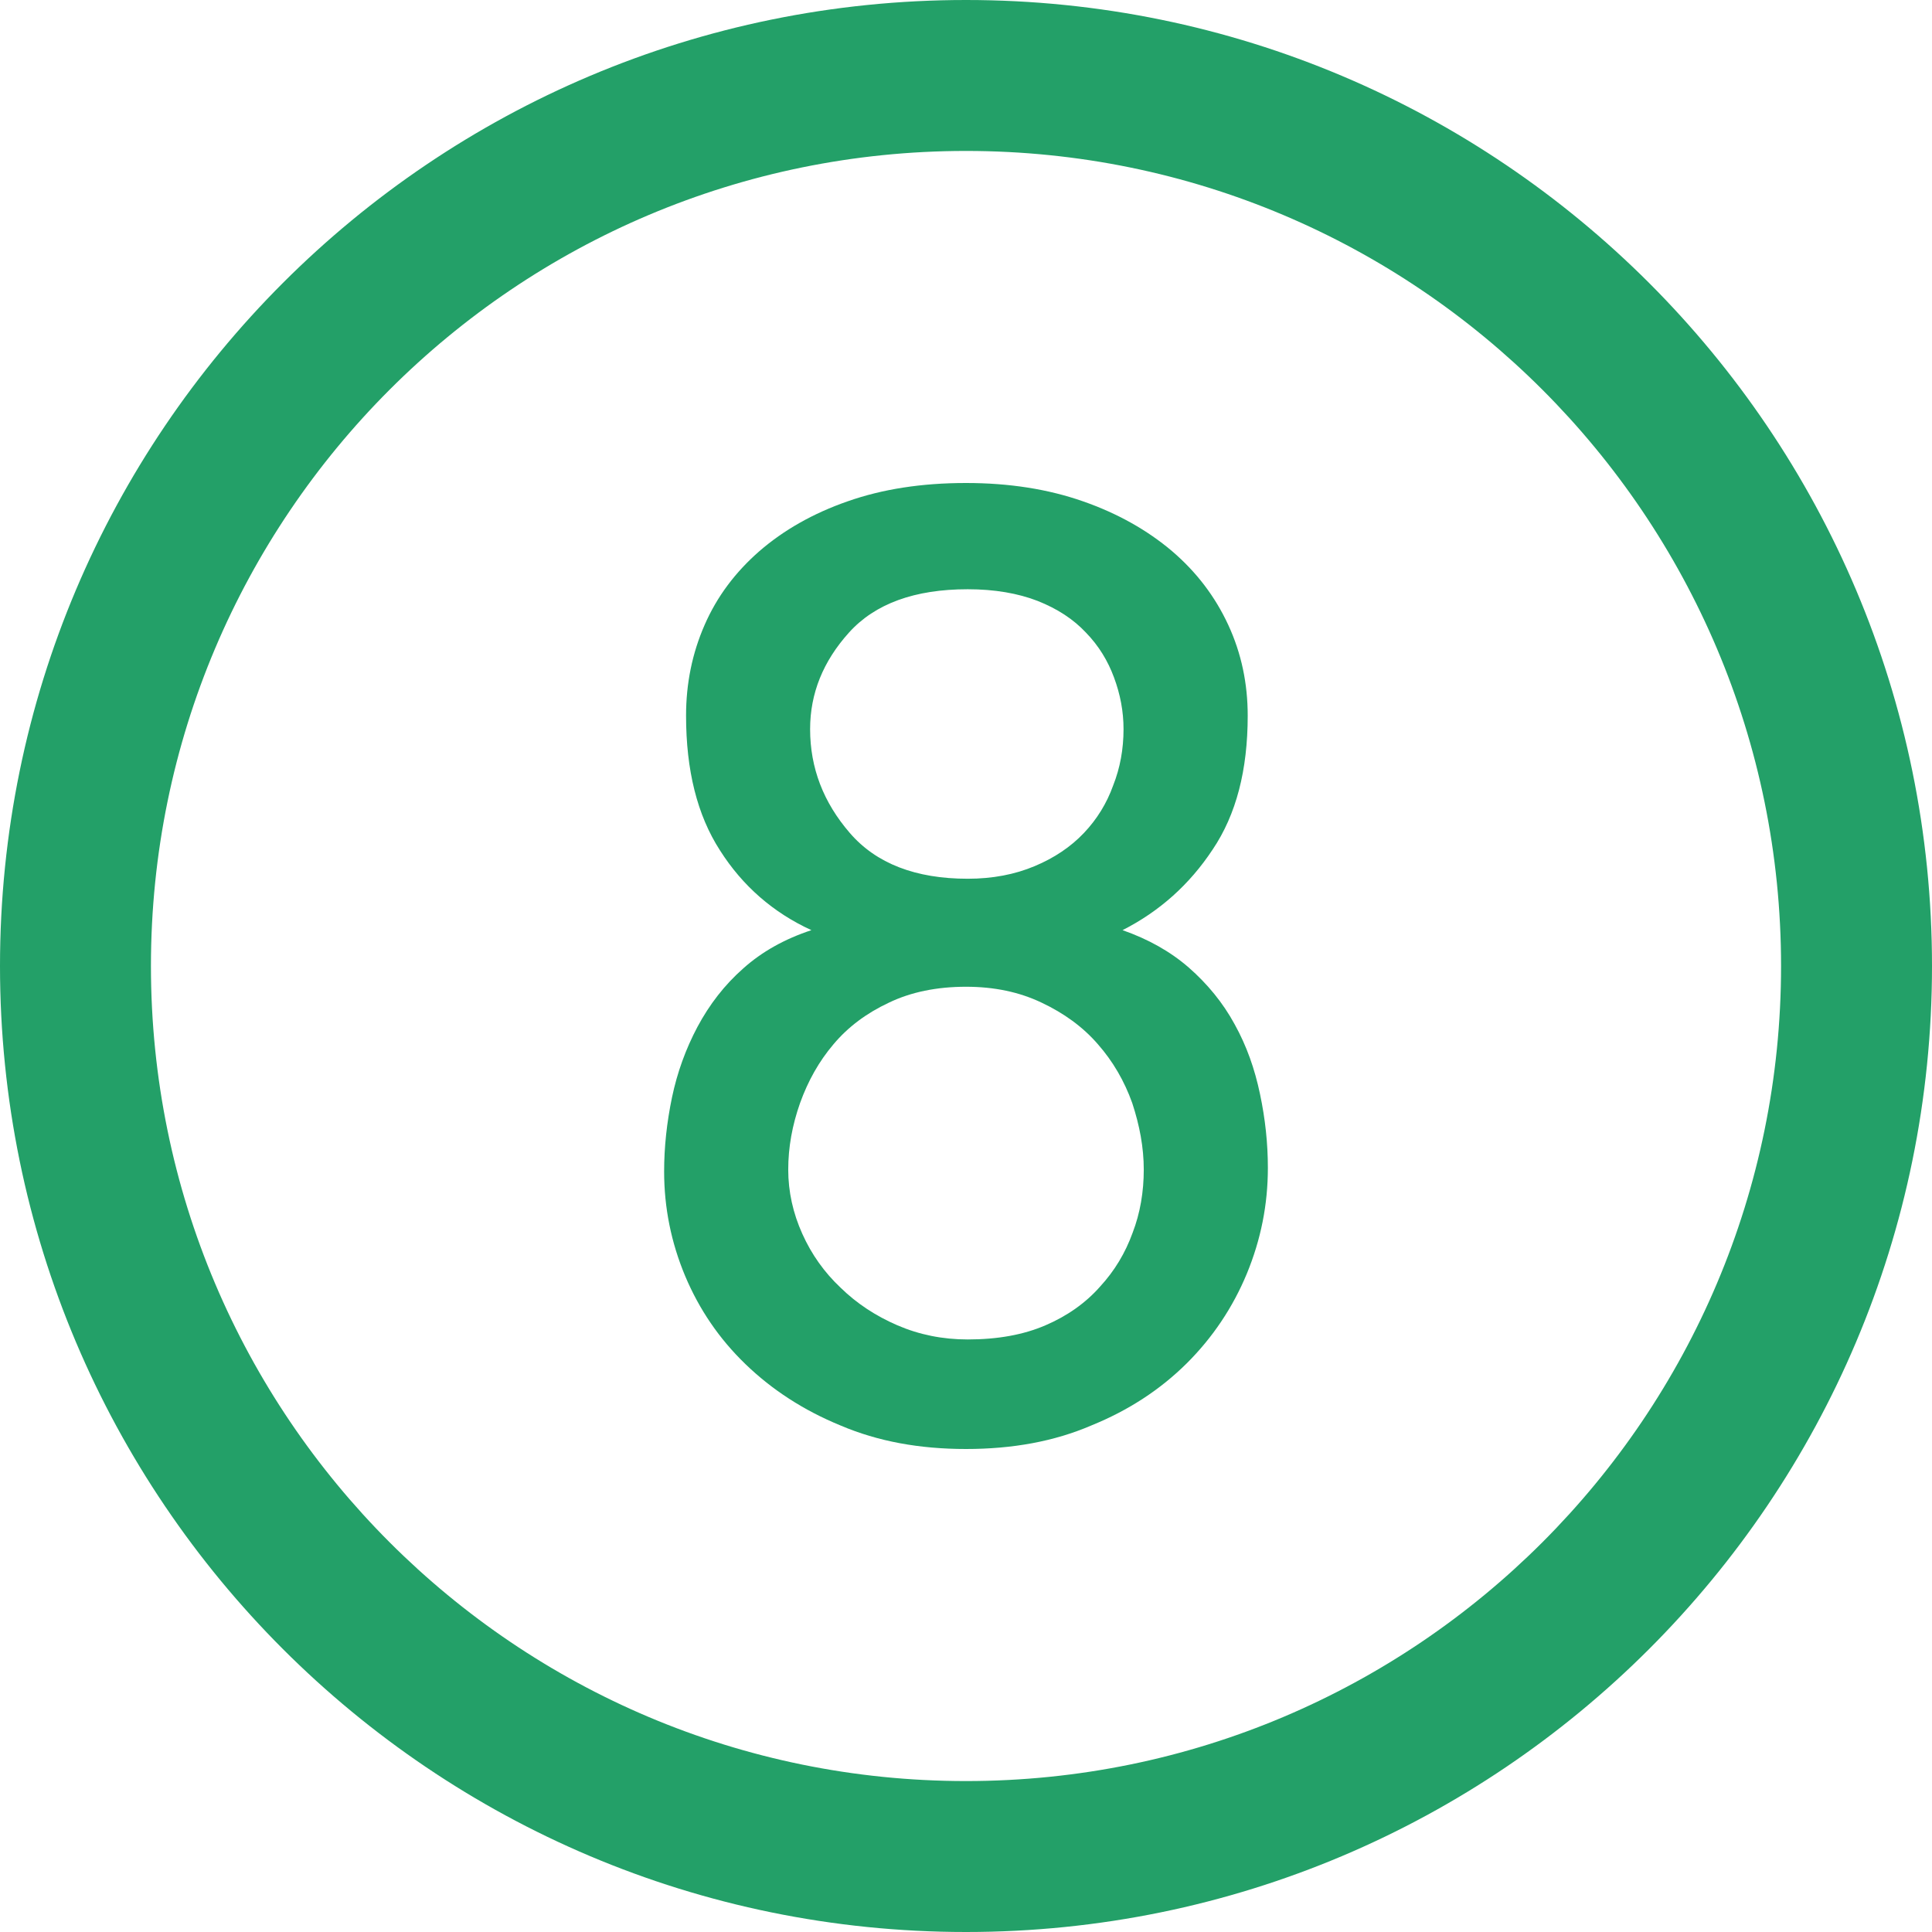 <?xml version="1.0" encoding="UTF-8"?> <svg xmlns="http://www.w3.org/2000/svg" xmlns:xlink="http://www.w3.org/1999/xlink" fill="#23a068" version="1.1" id="Layer_1" width="800px" height="800px" viewBox="0 0 512 512" xml:space="preserve" transform="rotate(0)"> <g id="SVGRepo_bgCarrier" stroke-width="0"></g> <g id="SVGRepo_tracerCarrier" stroke-linecap="round" stroke-linejoin="round"></g> <g id="SVGRepo_iconCarrier"> <g> <path d="M256,0C114.609,0,0,114.609,0,256s114.609,256,256,256s256-114.609,256-256S397.391,0,256,0z M256,472 c-119.297,0-216-96.703-216-216S136.703,40,256,40s216,96.703,216,216S375.297,472,256,472z"></path> <path d="M327.172,271.406c-3.094-5.688-7.219-10.688-12.141-15c-4.891-4.25-10.75-7.531-17.547-9.906 c9.812-4.984,17.766-12.109,23.875-21.359c6.25-9.266,9.297-21.047,9.297-35.484c0-8.516-1.672-16.516-5.141-24.016 s-8.391-14.016-14.938-19.609c-6.547-5.547-14.453-10-23.562-13.172C277.781,129.625,267.453,128,256,128 c-11.766,0-22.172,1.625-31.375,4.859c-9.125,3.172-16.938,7.625-23.344,13.172c-6.422,5.594-11.297,12.109-14.562,19.609 c-3.281,7.5-4.906,15.5-4.906,24.016c0,14.438,2.938,26.344,9,35.719c5.953,9.375,14.078,16.484,24.219,21.125 c-7.188,2.375-13.156,5.75-18.062,10.141c-4.984,4.391-8.969,9.578-12.125,15.469c-3.125,5.875-5.375,12.125-6.75,18.672 c-1.391,6.688-2.094,13.203-2.094,19.672c0,9.594,1.859,18.844,5.594,27.75c3.703,8.781,8.969,16.562,15.969,23.312 c6.984,6.75,15.375,12.234,25.219,16.266C232.656,381.984,243.656,384,256,384s23.391-2.016,33.172-6.219 c9.938-4.031,18.344-9.547,25.344-16.5c6.844-6.812,12.203-14.797,15.922-23.781c3.703-8.984,5.562-18.266,5.562-27.984 c0-6.484-0.688-12.984-2.078-19.547C332.531,283.297,330.375,277.172,327.172,271.406z M214.688,193.234 c0-9.453,3.422-17.969,10.312-25.609c6.875-7.625,17.375-11.469,31.453-11.469c7.141,0,13.328,1.078,18.531,3.094 c5.281,2.094,9.5,4.875,12.781,8.375c3.422,3.516,5.828,7.5,7.453,11.891c1.656,4.453,2.531,8.984,2.531,13.719 c0,5.266-0.906,10.266-2.75,14.922c-1.688,4.719-4.281,8.938-7.75,12.594s-7.844,6.609-13.047,8.781 c-5.266,2.219-11.188,3.344-17.75,3.344c-13.766,0-24.234-4.016-31.234-12.125C218.203,212.641,214.688,203.5,214.688,193.234z M300.141,326.734c-1.906,5.266-4.734,10.031-8.656,14.281c-3.766,4.266-8.625,7.719-14.422,10.203 c-5.781,2.5-12.656,3.75-20.609,3.75c-6.641,0-12.828-1.25-18.641-3.75c-5.734-2.484-10.75-5.766-15.047-9.969 c-4.297-4.047-7.688-8.797-10.141-14.266c-2.469-5.469-3.734-11.188-3.734-17c0-5.938,1.047-11.75,3.141-17.688 c2.094-5.812,5-11.031,8.859-15.562c3.859-4.594,8.734-8.234,14.672-11.016c5.875-2.828,12.75-4.219,20.438-4.219 c7.469,0,14.125,1.391,20.047,4.219c5.891,2.781,10.938,6.422,14.906,11.016c3.984,4.531,7.016,9.75,9.094,15.562 c1.953,5.938,3.062,11.75,3.062,17.688C303.109,315.797,302.172,321.484,300.141,326.734z"></path> </g> </g> </svg> 